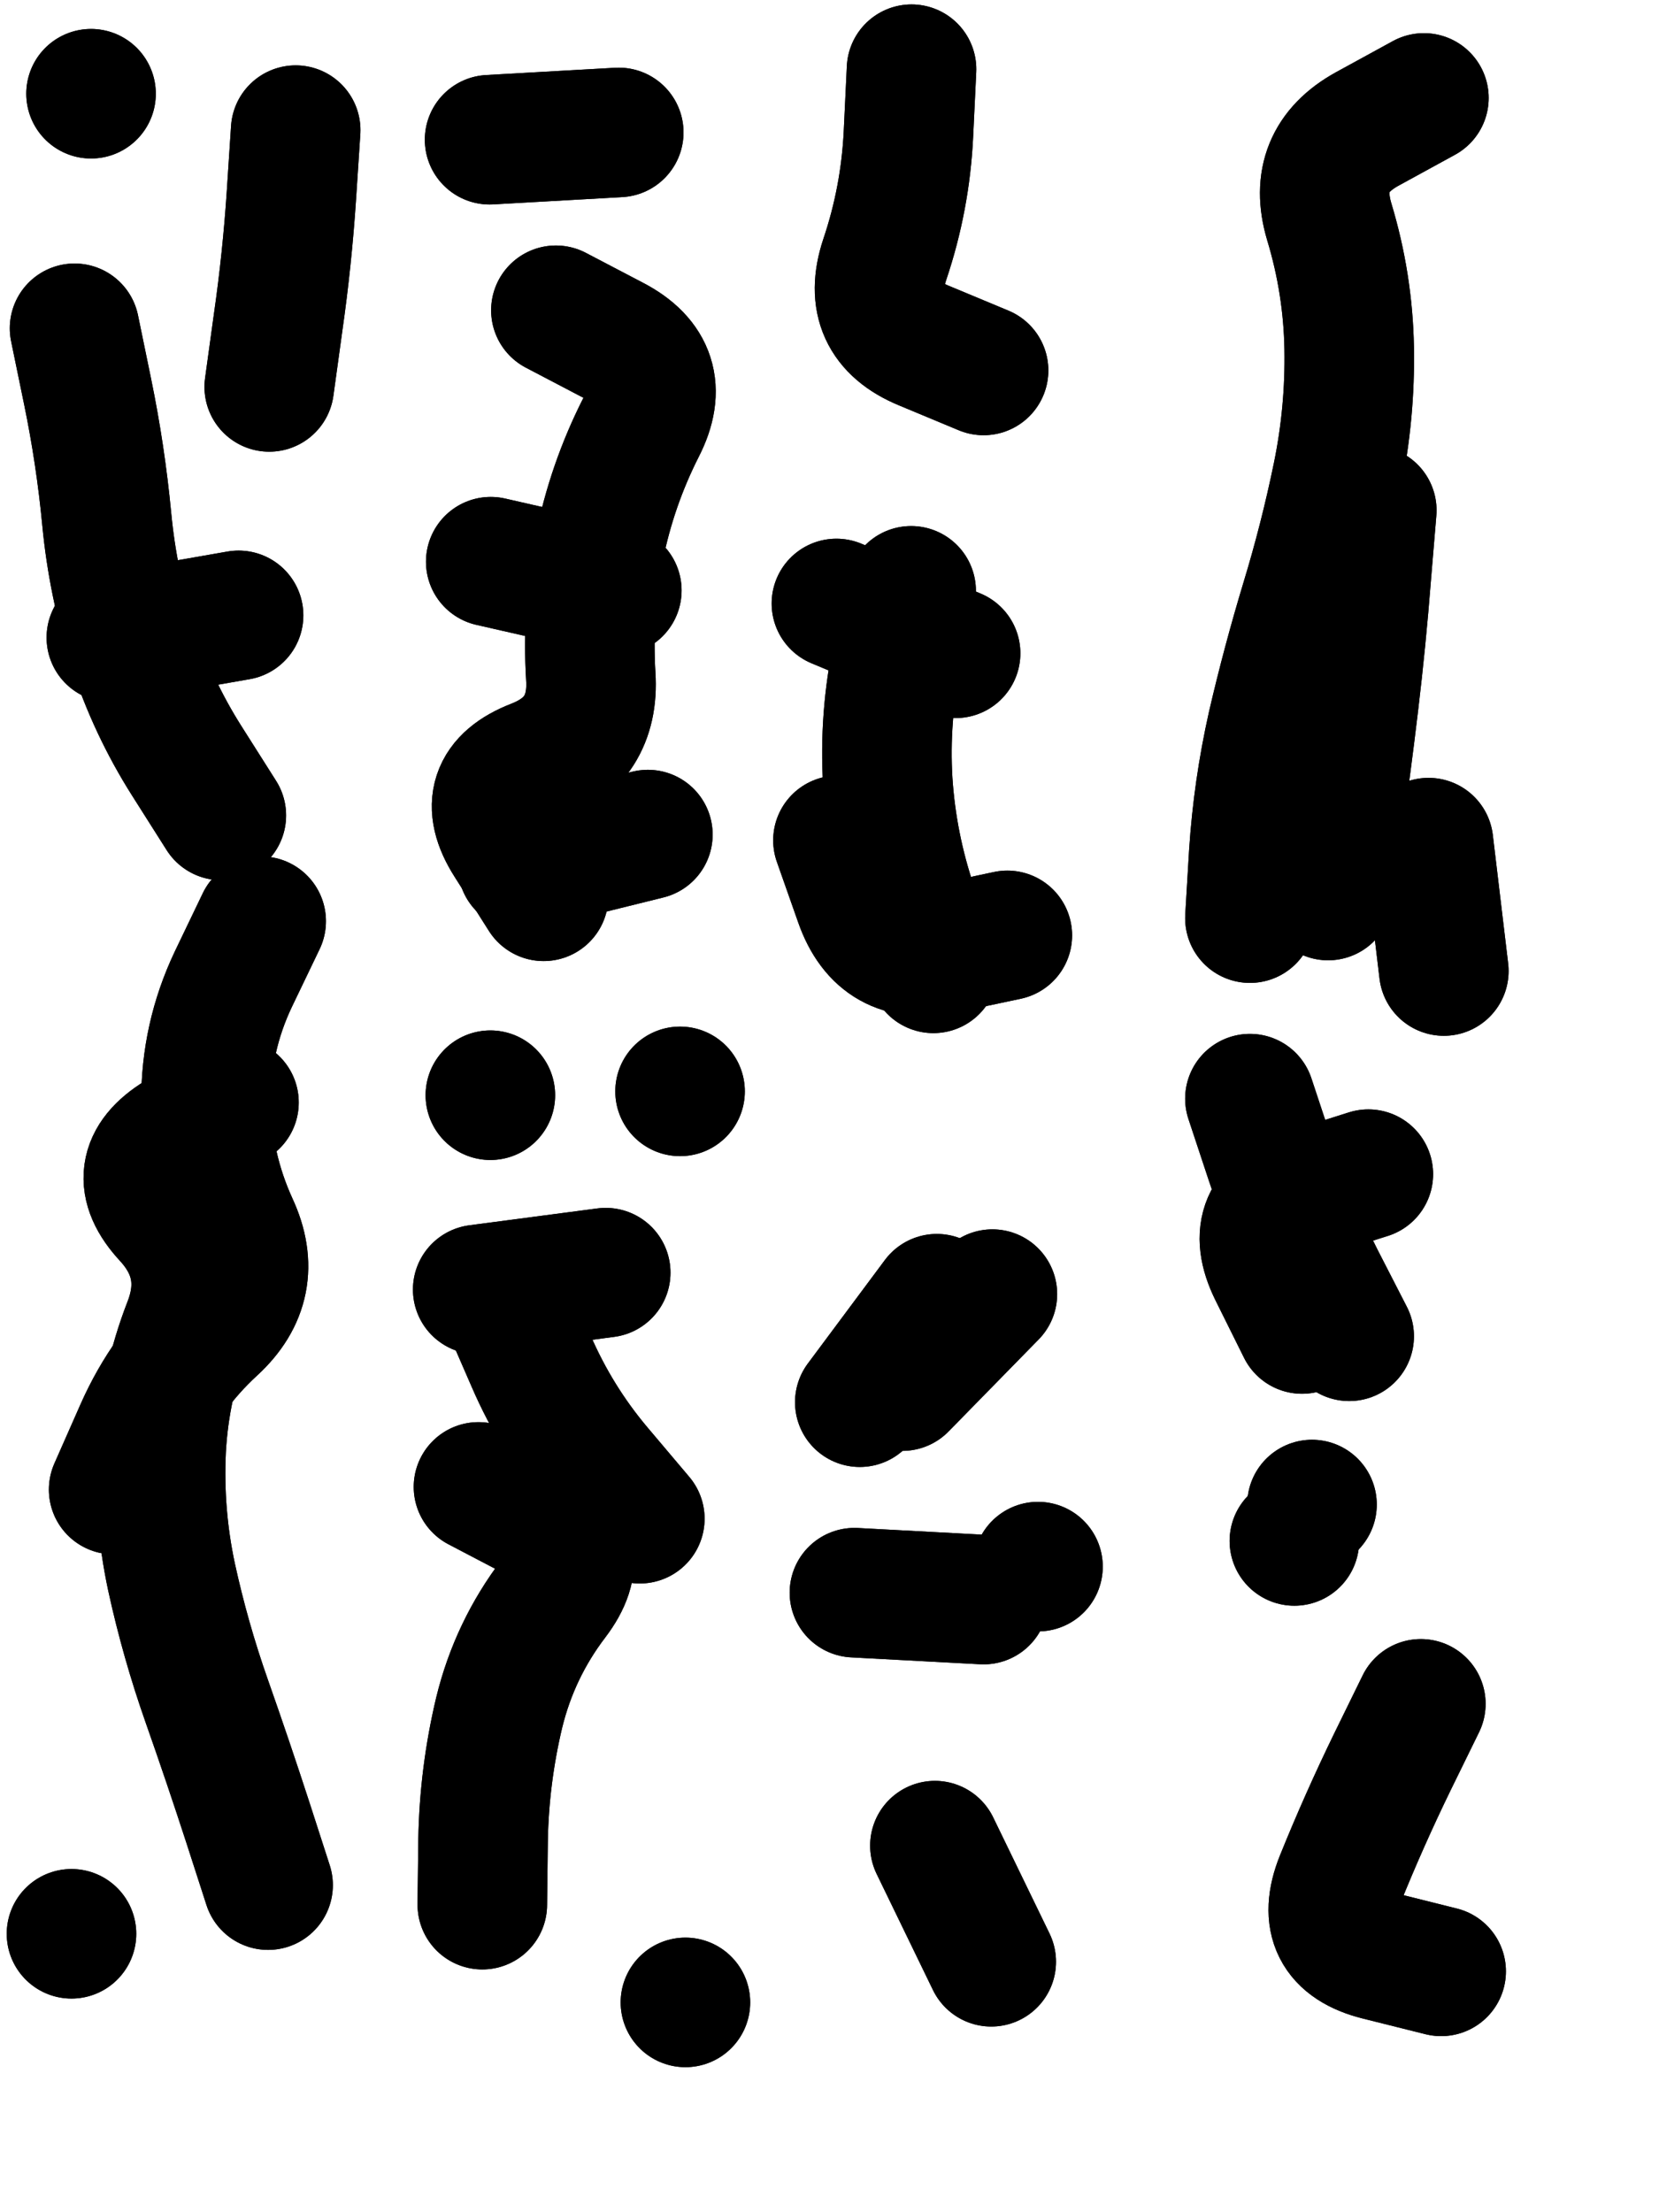 <svg xmlns="http://www.w3.org/2000/svg" viewBox="0 0 4329 5772"><title>Infinite Scribble #2535</title><defs><filter id="piece_2535_3_4_filter" x="-100" y="-100" width="4529" height="5972" filterUnits="userSpaceOnUse"><feTurbulence result="lineShape_distorted_turbulence" type="turbulence" baseFrequency="11834e-6" numOctaves="3"/><feGaussianBlur in="lineShape_distorted_turbulence" result="lineShape_distorted_turbulence_smoothed" stdDeviation="20280e-3"/><feDisplacementMap in="SourceGraphic" in2="lineShape_distorted_turbulence_smoothed" result="lineShape_distorted_results_shifted" scale="60840e-2" xChannelSelector="R" yChannelSelector="G"/><feOffset in="lineShape_distorted_results_shifted" result="lineShape_distorted" dx="-15210e-2" dy="-15210e-2"/><feGaussianBlur in="lineShape_distorted" result="lineShape_1" stdDeviation="16900e-3"/><feColorMatrix in="lineShape_1" result="lineShape" type="matrix" values="1 0 0 0 0  0 1 0 0 0  0 0 1 0 0  0 0 0 20280e-3 -10140e-3"/><feGaussianBlur in="lineShape" result="shrank_blurred" stdDeviation="15633e-3"/><feColorMatrix in="shrank_blurred" result="shrank" type="matrix" values="1 0 0 0 0 0 1 0 0 0 0 0 1 0 0 0 0 0 15139e-3 -10139e-3"/><feColorMatrix in="lineShape" result="border_filled" type="matrix" values="0.6 0 0 0 -0.4  0 0.6 0 0 -0.4  0 0 0.6 0 -0.4  0 0 0 1 0"/><feComposite in="border_filled" in2="shrank" result="border" operator="out"/><feColorMatrix in="lineShape" result="whitea_0" type="matrix" values="1.5 0 0 0 0.07  0 1.5 0 0 0.07  0 0 1.5 0 0.07  0 0 0 1 0"/><feOffset in="whitea_0" result="whitea_1" dx="-50700e-3" dy="-67600e-3"/><feComposite in="whitea_1" in2="lineShape" result="whitea_cropped1" operator="out"/><feOffset in="whitea_cropped1" result="whitea" dx="50700e-3" dy="67600e-3"/><feColorMatrix in="lineShape" result="whiteb_0" type="matrix" values="2 0 0 0 0.15  0 2 0 0 0.15  0 0 2 0 0.15  0 0 0 1 0"/><feOffset in="whiteb_0" result="whiteb_1" dx="-33800e-3" dy="-33800e-3"/><feComposite in="whiteb_1" in2="lineShape" result="whiteb_cropped1" operator="out"/><feOffset in="whiteb_cropped1" result="whiteb" dx="33800e-3" dy="33800e-3"/><feColorMatrix in="lineShape" result="blacka_0" type="matrix" values="0.6 0 0 0 -0.1  0 0.6 0 0 -0.1  0 0 0.6 0 -0.1  0 0 0 1 0"/><feOffset in="blacka_0" result="blacka_1" dx="50700e-3" dy="67600e-3"/><feComposite in="blacka_1" in2="lineShape" result="blacka_cropped1" operator="out"/><feOffset in="blacka_cropped1" result="blacka" dx="-50700e-3" dy="-67600e-3"/><feMerge result="combined_linestyle"><feMergeNode in="whitea"/><feMergeNode in="blacka"/><feMergeNode in="whiteb"/></feMerge><feGaussianBlur in="combined_linestyle" result="combined_linestyle_blurred" stdDeviation="42250e-3"/><feColorMatrix in="combined_linestyle_blurred" result="combined_linestyle_opaque" type="matrix" values="1 0 0 0 0  0 1 0 0 0  0 0 1 0 0  0 0 0 2.5 0"/><feComposite in="combined_linestyle_opaque" in2="lineShape" result="shapes_linestyle" operator="over"/><feComposite in="shapes_linestyle" in2="shrank" result="shapes_linestyle_cropped" operator="in"/><feComposite in="border" in2="shapes_linestyle_cropped" result="shapes" operator="over"/><feTurbulence result="shapes_finished_turbulence" type="turbulence" baseFrequency="73964e-6" numOctaves="3"/><feGaussianBlur in="shapes_finished_turbulence" result="shapes_finished_turbulence_smoothed" stdDeviation="0"/><feDisplacementMap in="shapes" in2="shapes_finished_turbulence_smoothed" result="shapes_finished_results_shifted" scale="10140e-2" xChannelSelector="R" yChannelSelector="G"/><feOffset in="shapes_finished_results_shifted" result="shapes_finished" dx="-2535e-2" dy="-2535e-2"/></filter><filter id="piece_2535_3_4_shadow" x="-100" y="-100" width="4529" height="5972" filterUnits="userSpaceOnUse"><feColorMatrix in="SourceGraphic" result="result_blackened" type="matrix" values="0 0 0 0 0  0 0 0 0 0  0 0 0 0 0  0 0 0 0.8 0"/><feGaussianBlur in="result_blackened" result="result_blurred" stdDeviation="101400e-3"/><feComposite in="SourceGraphic" in2="result_blurred" result="result" operator="over"/></filter><filter id="piece_2535_3_4_overall" x="-100" y="-100" width="4529" height="5972" filterUnits="userSpaceOnUse"><feTurbulence result="background_texture_bumps" type="fractalNoise" baseFrequency="37e-3" numOctaves="3"/><feDiffuseLighting in="background_texture_bumps" result="background_texture" surfaceScale="1" diffuseConstant="2" lighting-color="#aaa"><feDistantLight azimuth="225" elevation="20"/></feDiffuseLighting><feColorMatrix in="background_texture" result="background_texturelightened" type="matrix" values="0.6 0 0 0 0.8  0 0.6 0 0 0.8  0 0 0.6 0 0.8  0 0 0 1 0"/><feColorMatrix in="SourceGraphic" result="background_darkened" type="matrix" values="2 0 0 0 -1  0 2 0 0 -1  0 0 2 0 -1  0 0 0 1 0"/><feMorphology in="background_darkened" result="background_glow_1_thicken" operator="dilate" radius="0"/><feColorMatrix in="background_glow_1_thicken" result="background_glow_1_thicken_colored" type="matrix" values="0 0 0 0 0  0 0 0 0 0  0 0 0 0 0  0 0 0 0.7 0"/><feGaussianBlur in="background_glow_1_thicken_colored" result="background_glow_1" stdDeviation="107600e-3"/><feMorphology in="background_darkened" result="background_glow_2_thicken" operator="dilate" radius="0"/><feColorMatrix in="background_glow_2_thicken" result="background_glow_2_thicken_colored" type="matrix" values="0 0 0 0 0  0 0 0 0 0  0 0 0 0 0  0 0 0 0 0"/><feGaussianBlur in="background_glow_2_thicken_colored" result="background_glow_2" stdDeviation="0"/><feComposite in="background_glow_1" in2="background_glow_2" result="background_glow" operator="out"/><feBlend in="background_glow" in2="background_texturelightened" result="background" mode="normal"/></filter><clipPath id="piece_2535_3_4_clip"><rect x="0" y="0" width="4329" height="5772"/></clipPath><g id="layer_2" filter="url(#piece_2535_3_4_filter)" stroke-width="338" stroke-linecap="round" fill="none"><path d="M 372 1034 Q 372 1034 406 1199 Q 440 1364 456 1532 Q 472 1700 523 1860 Q 575 2021 665 2163 L 755 2305 M 877 5096 Q 877 5096 825 4935 Q 773 4775 717 4616 Q 661 4457 625 4292 Q 590 4128 598 3959 Q 607 3791 668 3634 Q 729 3477 615 3353 Q 501 3230 644 3142 L 788 3054 M 880 1187 Q 880 1187 903 1020 Q 927 853 938 685 L 949 517 M 364 5223 L 364 5223 M 415 422 L 415 422" stroke="hsl(54,100%,55%)"/><path d="M 1792 523 L 1455 542 M 1596 2516 Q 1596 2516 1506 2374 Q 1416 2232 1573 2171 Q 1730 2110 1719 1942 Q 1709 1774 1741 1608 Q 1774 1443 1850 1293 Q 1927 1143 1777 1065 L 1628 987 M 1426 4057 Q 1426 4057 1575 4135 Q 1724 4214 1622 4348 Q 1520 4482 1480 4646 Q 1441 4810 1438 4978 L 1436 5147 M 1758 3498 L 1424 3542 M 1952 3025 L 1952 3025 M 1966 5402 L 1966 5402" stroke="hsl(18,100%,62%)"/><path d="M 2622 3566 L 2421 3836 M 2617 4993 L 2764 5296 M 2744 1144 Q 2744 1144 2588 1079 Q 2433 1015 2486 855 Q 2540 695 2548 526 L 2556 358 M 2806 2618 Q 2806 2618 2641 2653 Q 2476 2688 2420 2529 L 2364 2370 M 2744 4351 L 2407 4333 M 2671 1882 L 2360 1752" stroke="hsl(300,100%,69%)"/><path d="M 3439 2573 Q 3439 2573 3449 2405 Q 3460 2237 3497 2072 Q 3535 1908 3584 1746 Q 3633 1585 3667 1420 Q 3701 1255 3698 1086 Q 3695 918 3646 756 Q 3598 595 3745 514 L 3893 433 M 3575 3645 Q 3575 3645 3500 3494 Q 3426 3343 3587 3292 L 3748 3241 M 3885 4623 Q 3885 4623 3811 4774 Q 3737 4926 3674 5082 Q 3611 5239 3774 5280 L 3938 5321 M 3601 4103 L 3601 4103 M 3945 2711 L 3905 2376" stroke="hsl(243,100%,66%)"/></g><g id="layer_1" filter="url(#piece_2535_3_4_filter)" stroke-width="338" stroke-linecap="round" fill="none"><path d="M 859 2581 Q 859 2581 786 2733 Q 714 2885 715 3053 Q 717 3222 787 3375 Q 858 3528 734 3642 Q 610 3756 542 3910 L 474 4064 M 800 1783 L 468 1841" stroke="hsl(105,100%,65%)"/><path d="M 1496 3574 Q 1496 3574 1563 3728 Q 1630 3883 1738 4011 L 1847 4140 M 1868 2355 L 1541 2436 M 1457 3035 L 1457 3035 M 1458 1643 L 1787 1718" stroke="hsl(42,100%,71%)"/><path d="M 2613 2704 Q 2613 2704 2559 2544 Q 2505 2385 2494 2217 Q 2484 2049 2519 1884 L 2555 1719 M 2767 3554 L 2532 3794 M 2886 4265 L 2886 4265" stroke="hsl(5,100%,77%)"/><path d="M 3698 3664 Q 3698 3664 3621 3514 Q 3545 3364 3492 3204 L 3439 3044 M 3757 1509 Q 3757 1509 3743 1677 Q 3730 1845 3710 2012 Q 3690 2180 3666 2347 L 3643 2514 M 3555 4198 L 3555 4198" stroke="hsl(279,100%,75%)"/></g></defs><g filter="url(#piece_2535_3_4_overall)" clip-path="url(#piece_2535_3_4_clip)"><use href="#layer_2"/><use href="#layer_1"/></g><g clip-path="url(#piece_2535_3_4_clip)"><use href="#layer_2" filter="url(#piece_2535_3_4_shadow)"/><use href="#layer_1" filter="url(#piece_2535_3_4_shadow)"/></g></svg>